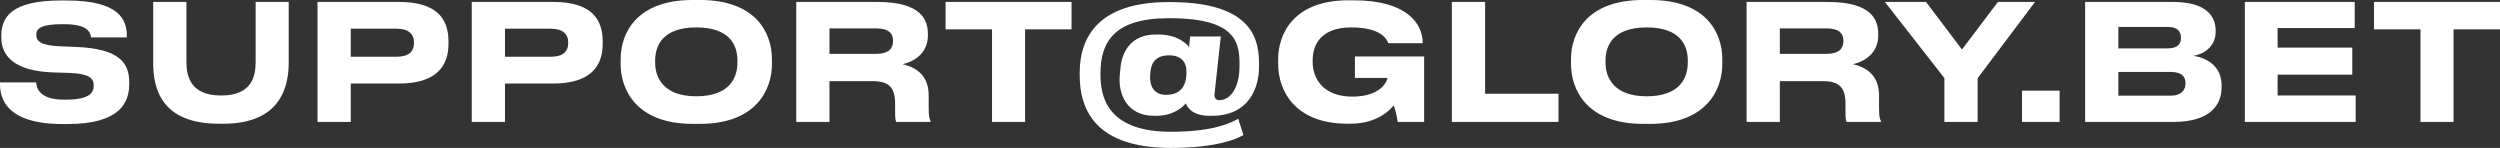 <svg width="1782.316" height="105.455" viewBox="0 0 1782.32 105.455" fill="none" xmlns="http://www.w3.org/2000/svg" xmlns:xlink="http://www.w3.org/1999/xlink">
	<rect x="0" y="0" width="1782.32" height="105.455" fill="#333333" stroke="none"/>
	<desc>
			Created with Pixso.
	</desc>
	<defs/>
	<path id="support@glory.bet" d="M498.93 -0.01L493.87 -0.01C453.85 -0.01 442.47 23.57 442.47 42.2L442.47 45.65C442.47 64.05 453.85 88.31 493.87 88.31L498.93 88.31C538.95 88.31 550.34 64.05 550.34 45.65L550.34 42.2C550.34 23.45 538.95 -0.01 498.93 -0.01ZM1176.47 -0.01L1171.41 -0.01C1131.39 -0.01 1120.01 23.57 1120.01 42.2L1120.01 45.65C1120.01 64.05 1131.39 88.31 1171.41 88.31L1176.47 88.31C1216.49 88.31 1227.88 64.05 1227.88 45.65L1227.88 42.2C1227.88 23.45 1216.49 -0.01 1176.47 -0.01ZM960.79 88.2L962.63 88.2C982.76 88.2 991.73 77.5 993.57 75.09C994.83 77.85 996.1 83.83 996.44 86.93L1015.31 86.93L1015.31 40.24L965.97 40.24L965.97 55.54L989.2 55.54C988.85 58.07 984.37 68.88 964.13 68.88C942.97 68.88 935.84 55.54 935.84 44.38L935.84 42.89C935.84 31.39 942.28 19.54 963.32 19.54C985.52 19.54 988.85 28.63 989.77 30.81L1014.27 30.81L1014.27 30.58C1014.27 16.44 1002.43 0.22 965.16 0.22L961.25 0.22C922.27 0.22 911.23 24.14 911.23 42.31L911.23 45.42C911.23 64.62 923.07 88.2 960.79 88.2ZM44.73 88.43L48.07 88.43C86.36 88.43 92.11 72.44 92.11 59.91L92.11 58.53C92.11 44.61 84.75 34.72 54.28 33.46L42.43 33C28.98 32.42 25.87 29.2 25.87 24.83C25.87 20.12 29.44 17.24 44.62 17.24L45.77 17.24C62.33 17.24 64.4 22.88 64.97 26.67L90.39 26.67L90.39 25.41C90.39 14.14 85.21 0.34 47.38 0.34L43.47 0.34C8.05 0.34 0.92 12.3 0.92 25.64L0.92 26.67C0.92 39.55 9.89 50.71 37.95 51.63L49.33 51.97C63.48 52.55 66.81 55.65 66.81 60.83C66.81 65.77 64.51 71.06 46.69 71.06L45.88 71.06C27.71 71.06 26.1 62.55 25.76 58.76L0 58.76L0 60.02C0 70.26 4.6 88.43 44.73 88.43ZM156.03 88.2L159.36 88.2C199.84 88.2 205.82 61.98 205.82 44.84L205.82 1.37L182.25 1.37L182.25 44.27C182.25 54.04 179.72 68.07 157.98 68.07L157.41 68.07C135.67 68.07 132.91 54.04 132.91 44.27L132.91 1.37L109.22 1.37L109.22 44.84C109.22 61.86 114.05 88.2 156.03 88.2ZM250.06 59.56L284.33 59.56C311.01 59.56 319.75 47.26 319.75 31.04L319.75 29.78C319.75 13.22 311.36 1.37 284.33 1.37L226.37 1.37L226.37 86.93L250.06 86.93L250.06 59.56ZM360.01 59.56L394.28 59.56C420.96 59.56 429.7 47.26 429.7 31.04L429.7 29.78C429.7 13.22 421.3 1.37 394.28 1.37L336.32 1.37L336.32 86.93L360.01 86.93L360.01 59.56ZM662.08 67.96C662.08 55.42 655.07 48.41 643.45 45.76C654.15 43.35 661.51 36.1 661.51 25.41L661.51 24.26C661.51 14.94 657.83 1.37 625.28 1.37L567.67 1.37L567.67 86.93L591.36 86.93L591.36 57.84L622.18 57.84C634.14 57.84 638.16 62.9 638.16 73.94L638.16 80.95C638.16 84.75 638.62 86.36 638.96 86.93L663.46 86.93L663.46 86.36C662.66 84.98 662.08 83.25 662.08 76.81L662.08 67.96ZM707.24 20.92L707.24 86.93L730.81 86.93L730.81 20.92L763.93 20.92L763.93 1.37L674.12 1.37L674.12 20.92L707.24 20.92ZM1058.77 1.37L1035.07 1.37L1035.07 86.93L1111.1 86.93L1111.1 66.81L1058.77 66.81L1058.77 1.37ZM1339.62 67.96C1339.62 55.42 1332.6 48.41 1320.99 45.76C1331.68 43.35 1339.04 36.1 1339.04 25.41L1339.04 24.26C1339.04 14.94 1335.36 1.37 1302.81 1.37L1245.19 1.37L1245.19 86.93L1268.89 86.93L1268.89 57.84L1299.71 57.84C1311.67 57.84 1315.7 62.9 1315.7 73.94L1315.7 80.95C1315.7 84.75 1316.16 86.36 1316.5 86.93L1341 86.93L1341 86.36C1340.19 84.98 1339.62 83.25 1339.62 76.81L1339.62 67.96ZM1386.21 55.65L1386.21 86.93L1409.9 86.93L1409.9 55.77L1450.84 1.37L1424.39 1.37L1398.75 35.3L1373.1 1.37L1343.78 1.37L1386.21 55.65ZM1486.55 1.37L1486.55 86.93L1549.34 86.93C1576.82 86.93 1583.84 73.82 1583.84 62.21L1583.84 60.94C1583.84 47.14 1573.49 41.39 1563.83 39.78C1570.27 38.86 1579.58 33.69 1579.58 22.88L1579.58 21.61C1579.58 12.07 1573.49 1.37 1548.99 1.37L1486.55 1.37ZM1678.74 1.37L1600.42 1.37L1600.42 86.93L1679.43 86.93L1679.43 68.07L1623.77 68.07L1623.77 53.24L1677.01 53.24L1677.01 33.92L1623.77 33.92L1623.77 20L1678.74 20L1678.74 1.37ZM1725.62 20.92L1725.62 86.93L1749.2 86.93L1749.2 20.92L1782.32 20.92L1782.32 1.37L1692.5 1.37L1692.5 20.92L1725.62 20.92ZM769.73 53.47C769.73 79.23 781.92 105.45 834.82 105.45C867.36 105.45 881.85 99.01 886.45 96.25L882.77 84.63C878.29 87.28 865.52 93.95 834.82 93.95C793.76 93.95 784.56 73.59 784.56 53.7L784.56 52.32C784.56 30.47 793.88 12.99 832.98 12.99L834.24 12.99C882.43 12.99 883.69 31.5 883.69 46.45L883.69 46.8C883.69 62.21 877.48 71.41 869.2 71.41C866.56 71.41 865.52 69.34 865.87 66.92L870.35 25.98L848.5 25.98L847.7 33.46C845.28 30.7 839.3 24.6 825.5 24.6L824.01 24.6C807.1 24.6 800.2 35.99 798.94 47.37L798.36 53.12C796.87 66.81 803.31 82.56 822.74 82.56L824.24 82.56C837 82.56 843.56 75.89 845.4 73.71C846.66 76.93 850.46 82.56 862.3 82.56L863.91 82.56C890.13 82.56 897.61 63.13 897.61 47.37L897.61 46.11C897.61 30.01 894.85 1.49 834.24 1.49L832.98 1.49C784.68 1.49 769.73 24.95 769.73 52.09L769.73 53.47ZM1510.24 19.2L1545.54 19.2C1552.56 19.2 1554.86 22.65 1554.86 26.79L1554.86 27.02C1554.86 31.04 1552.79 34.49 1545.54 34.49L1510.24 34.49L1510.24 19.2ZM525.73 43.12L525.73 44.73C525.73 55.08 520.44 68.65 496.4 68.65C472.83 68.65 467.08 55.08 467.08 44.73L467.08 43.12C467.08 32.54 472.48 19.54 496.4 19.54C520.55 19.54 525.73 32.54 525.73 43.12ZM1203.27 43.12L1203.27 44.73C1203.27 55.08 1197.98 68.65 1173.93 68.65C1150.37 68.65 1144.62 55.08 1144.62 44.73L1144.62 43.12C1144.62 32.54 1150.02 19.54 1173.93 19.54C1198.09 19.54 1203.27 32.54 1203.27 43.12ZM591.36 38.4L591.36 20.23L624.36 20.23C634.02 20.23 636.67 24.14 636.67 29.09L636.67 29.32C636.67 34.26 634.02 38.4 624.36 38.4L591.36 38.4ZM1268.89 38.4L1268.89 20.23L1301.9 20.23C1311.56 20.23 1314.2 24.14 1314.2 29.09L1314.2 29.32C1314.2 34.26 1311.56 38.4 1301.9 38.4L1268.89 38.4ZM250.06 40.47L250.06 20.46L282.61 20.46C291.35 20.46 295.14 24.26 295.14 30.24L295.14 30.7C295.14 36.79 291.35 40.47 282.61 40.47L250.06 40.47ZM360.01 40.47L360.01 20.46L392.55 20.46C401.29 20.46 405.09 24.26 405.09 30.24L405.09 30.7C405.09 36.79 401.29 40.47 392.55 40.47L360.01 40.47ZM845.74 54.27C845.17 61.52 841.37 67.61 831.25 67.61C821.94 67.61 819.41 60.25 819.98 53.47L820.21 50.94C820.79 44.61 824.24 39.44 833.44 39.44C842.29 39.44 846.32 44.5 845.86 52.32L845.74 54.27ZM1510.24 51.28L1547.38 51.28C1555.66 51.28 1558.08 54.85 1558.08 59.1L1558.08 59.56C1558.08 63.82 1555.66 68.19 1547.38 68.19L1510.24 68.19L1510.24 51.28ZM1468.35 86.93L1468.35 64.62L1441.56 64.62L1441.56 86.93L1468.35 86.93Z" fill="#FFFFFF" fill-opacity="1" fill-rule="evenodd"/>
</svg>
